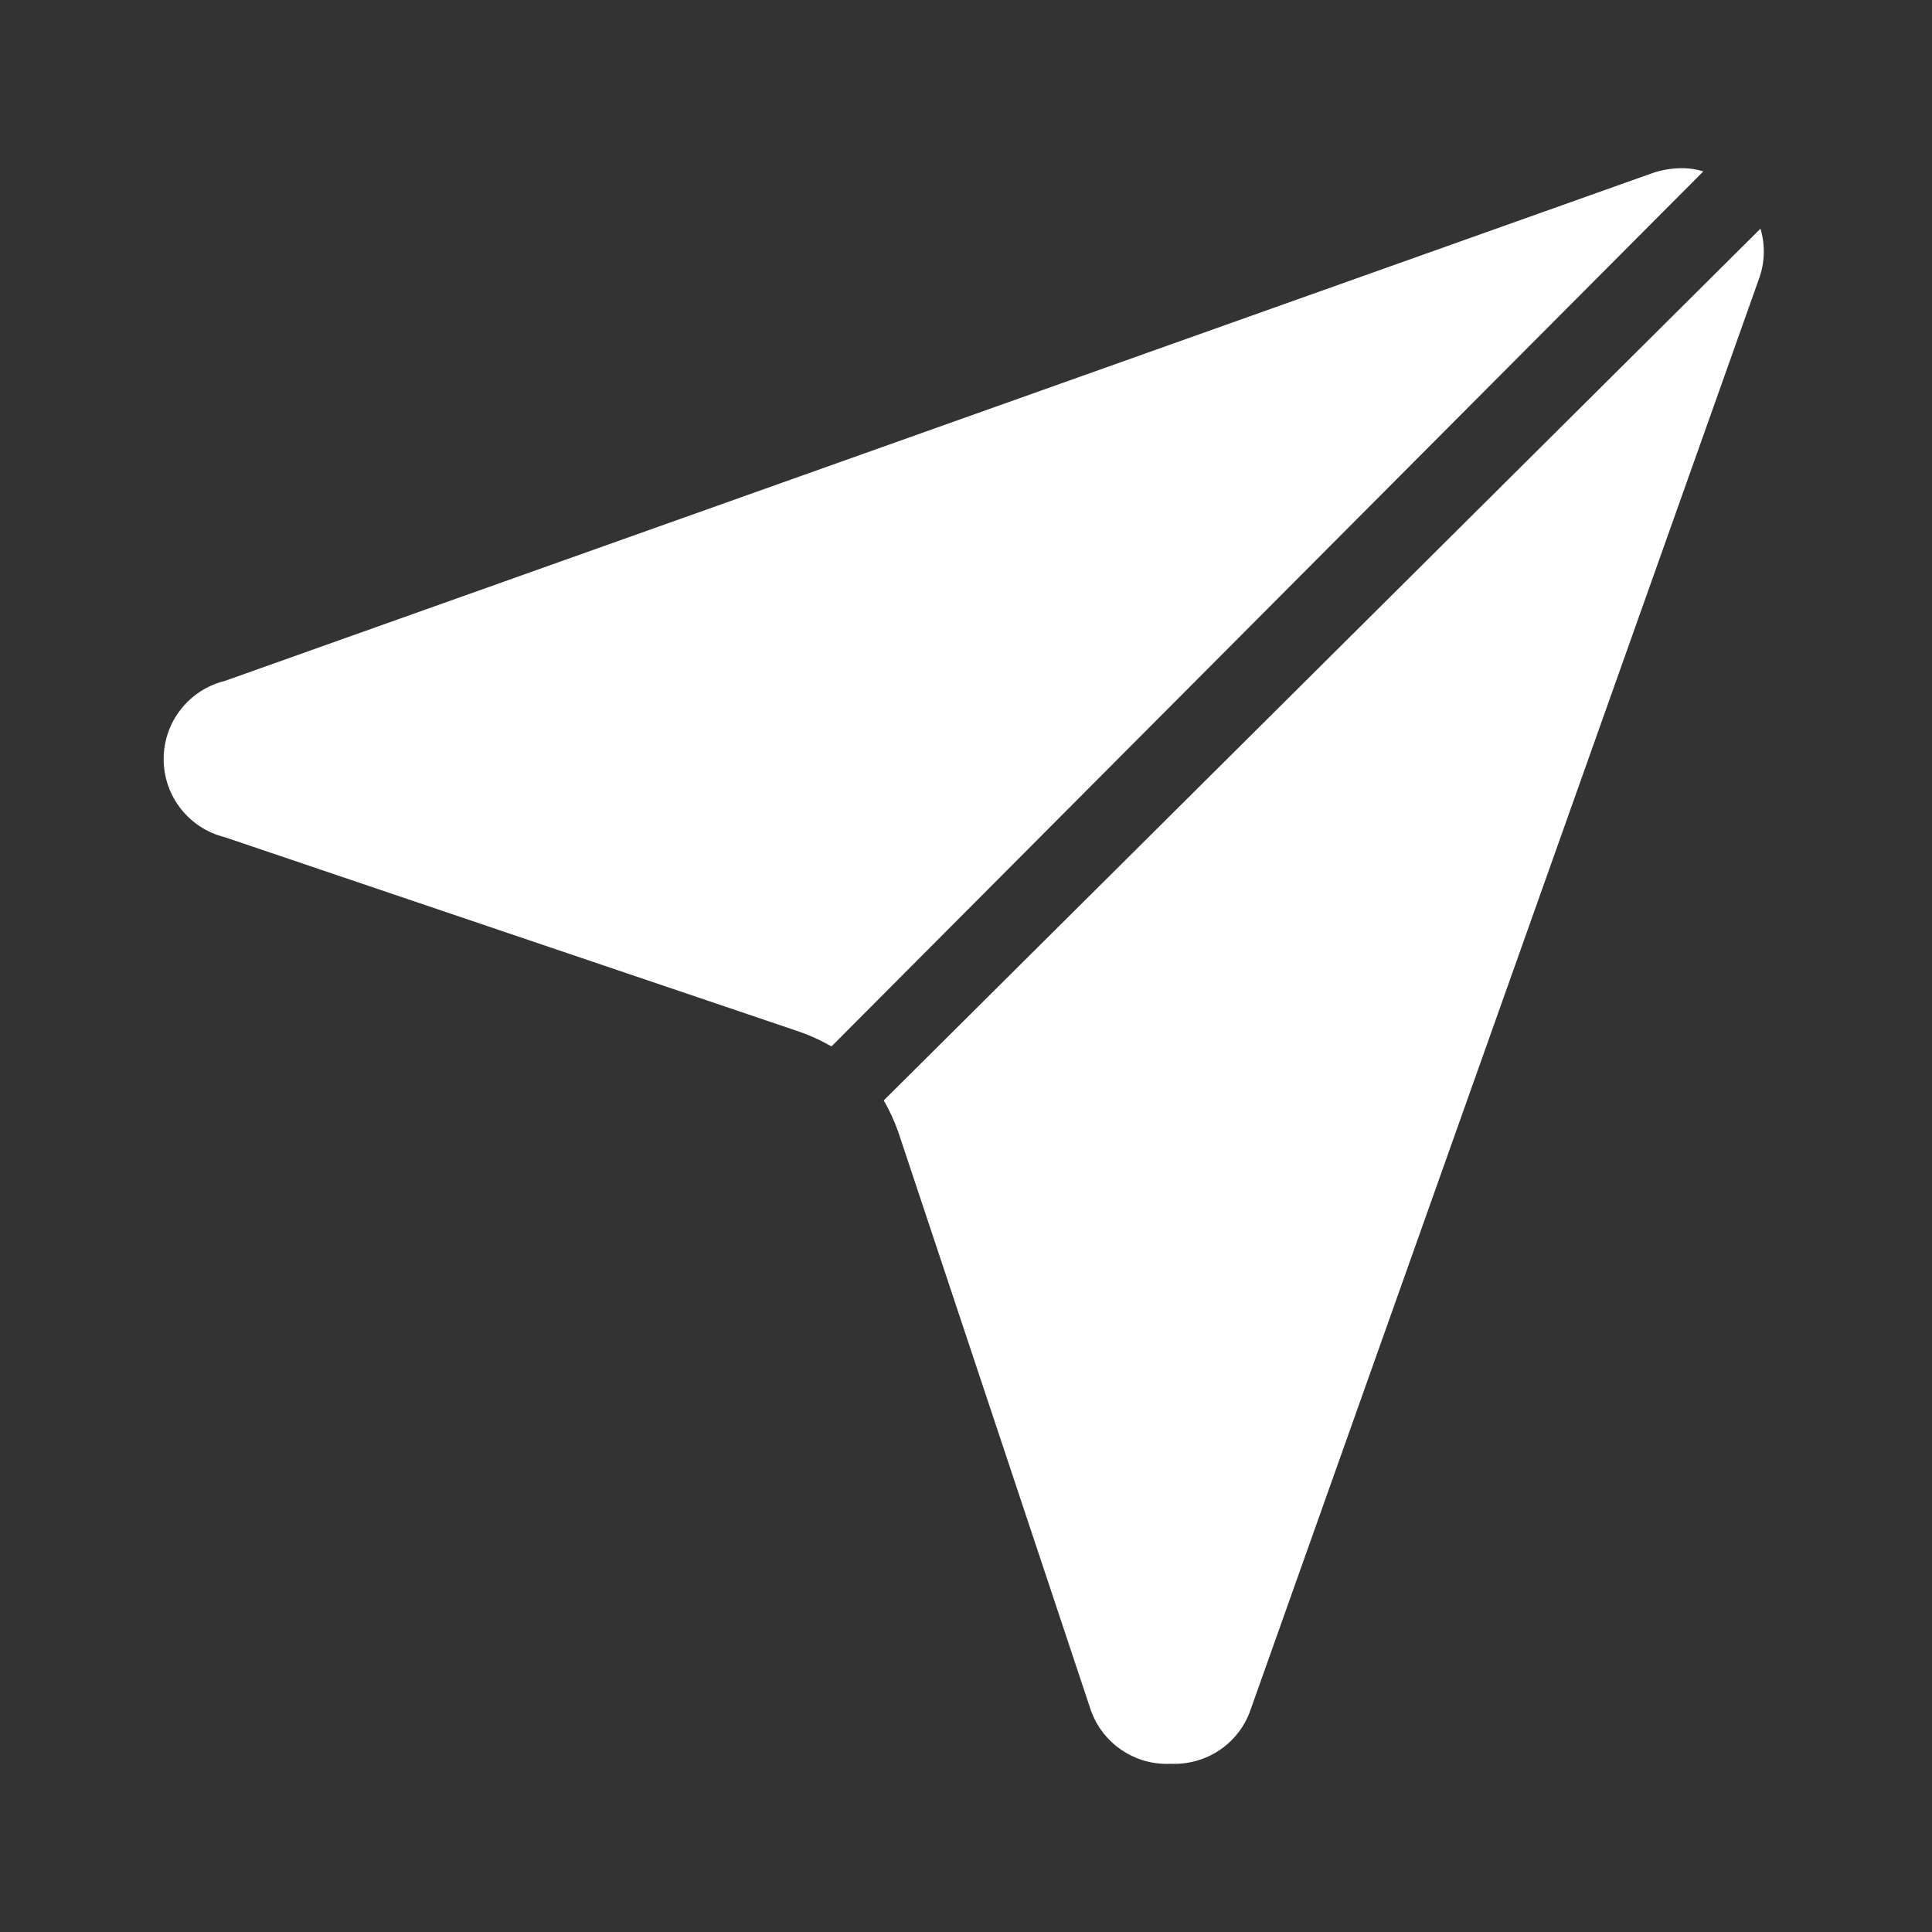 <svg width="14" height="14" viewBox="0 0 14 14" fill="none" xmlns="http://www.w3.org/2000/svg">
<rect x="0" y="0" width="14" height="14" fill="#333333" stroke="none"/>
<path d="M12.343 1.242L6.025 7.583C5.953 7.541 5.877 7.506 5.798 7.478L1.627 6.066C1.501 6.035 1.389 5.962 1.309 5.859C1.229 5.757 1.186 5.631 1.186 5.5C1.186 5.37 1.229 5.244 1.309 5.142C1.389 5.039 1.501 4.966 1.627 4.935L11.975 1.254C12.043 1.231 12.114 1.219 12.185 1.219C12.239 1.218 12.292 1.226 12.343 1.242Z" fill="white"/>
<path d="M12.745 2.024L9.064 12.384C9.024 12.505 8.945 12.609 8.839 12.681C8.734 12.752 8.608 12.787 8.481 12.781C8.352 12.787 8.225 12.75 8.12 12.676C8.014 12.602 7.936 12.495 7.898 12.373L6.509 8.202C6.481 8.123 6.446 8.047 6.404 7.974L12.757 1.657C12.793 1.777 12.789 1.906 12.745 2.024Z" fill="white"/>
</svg>

